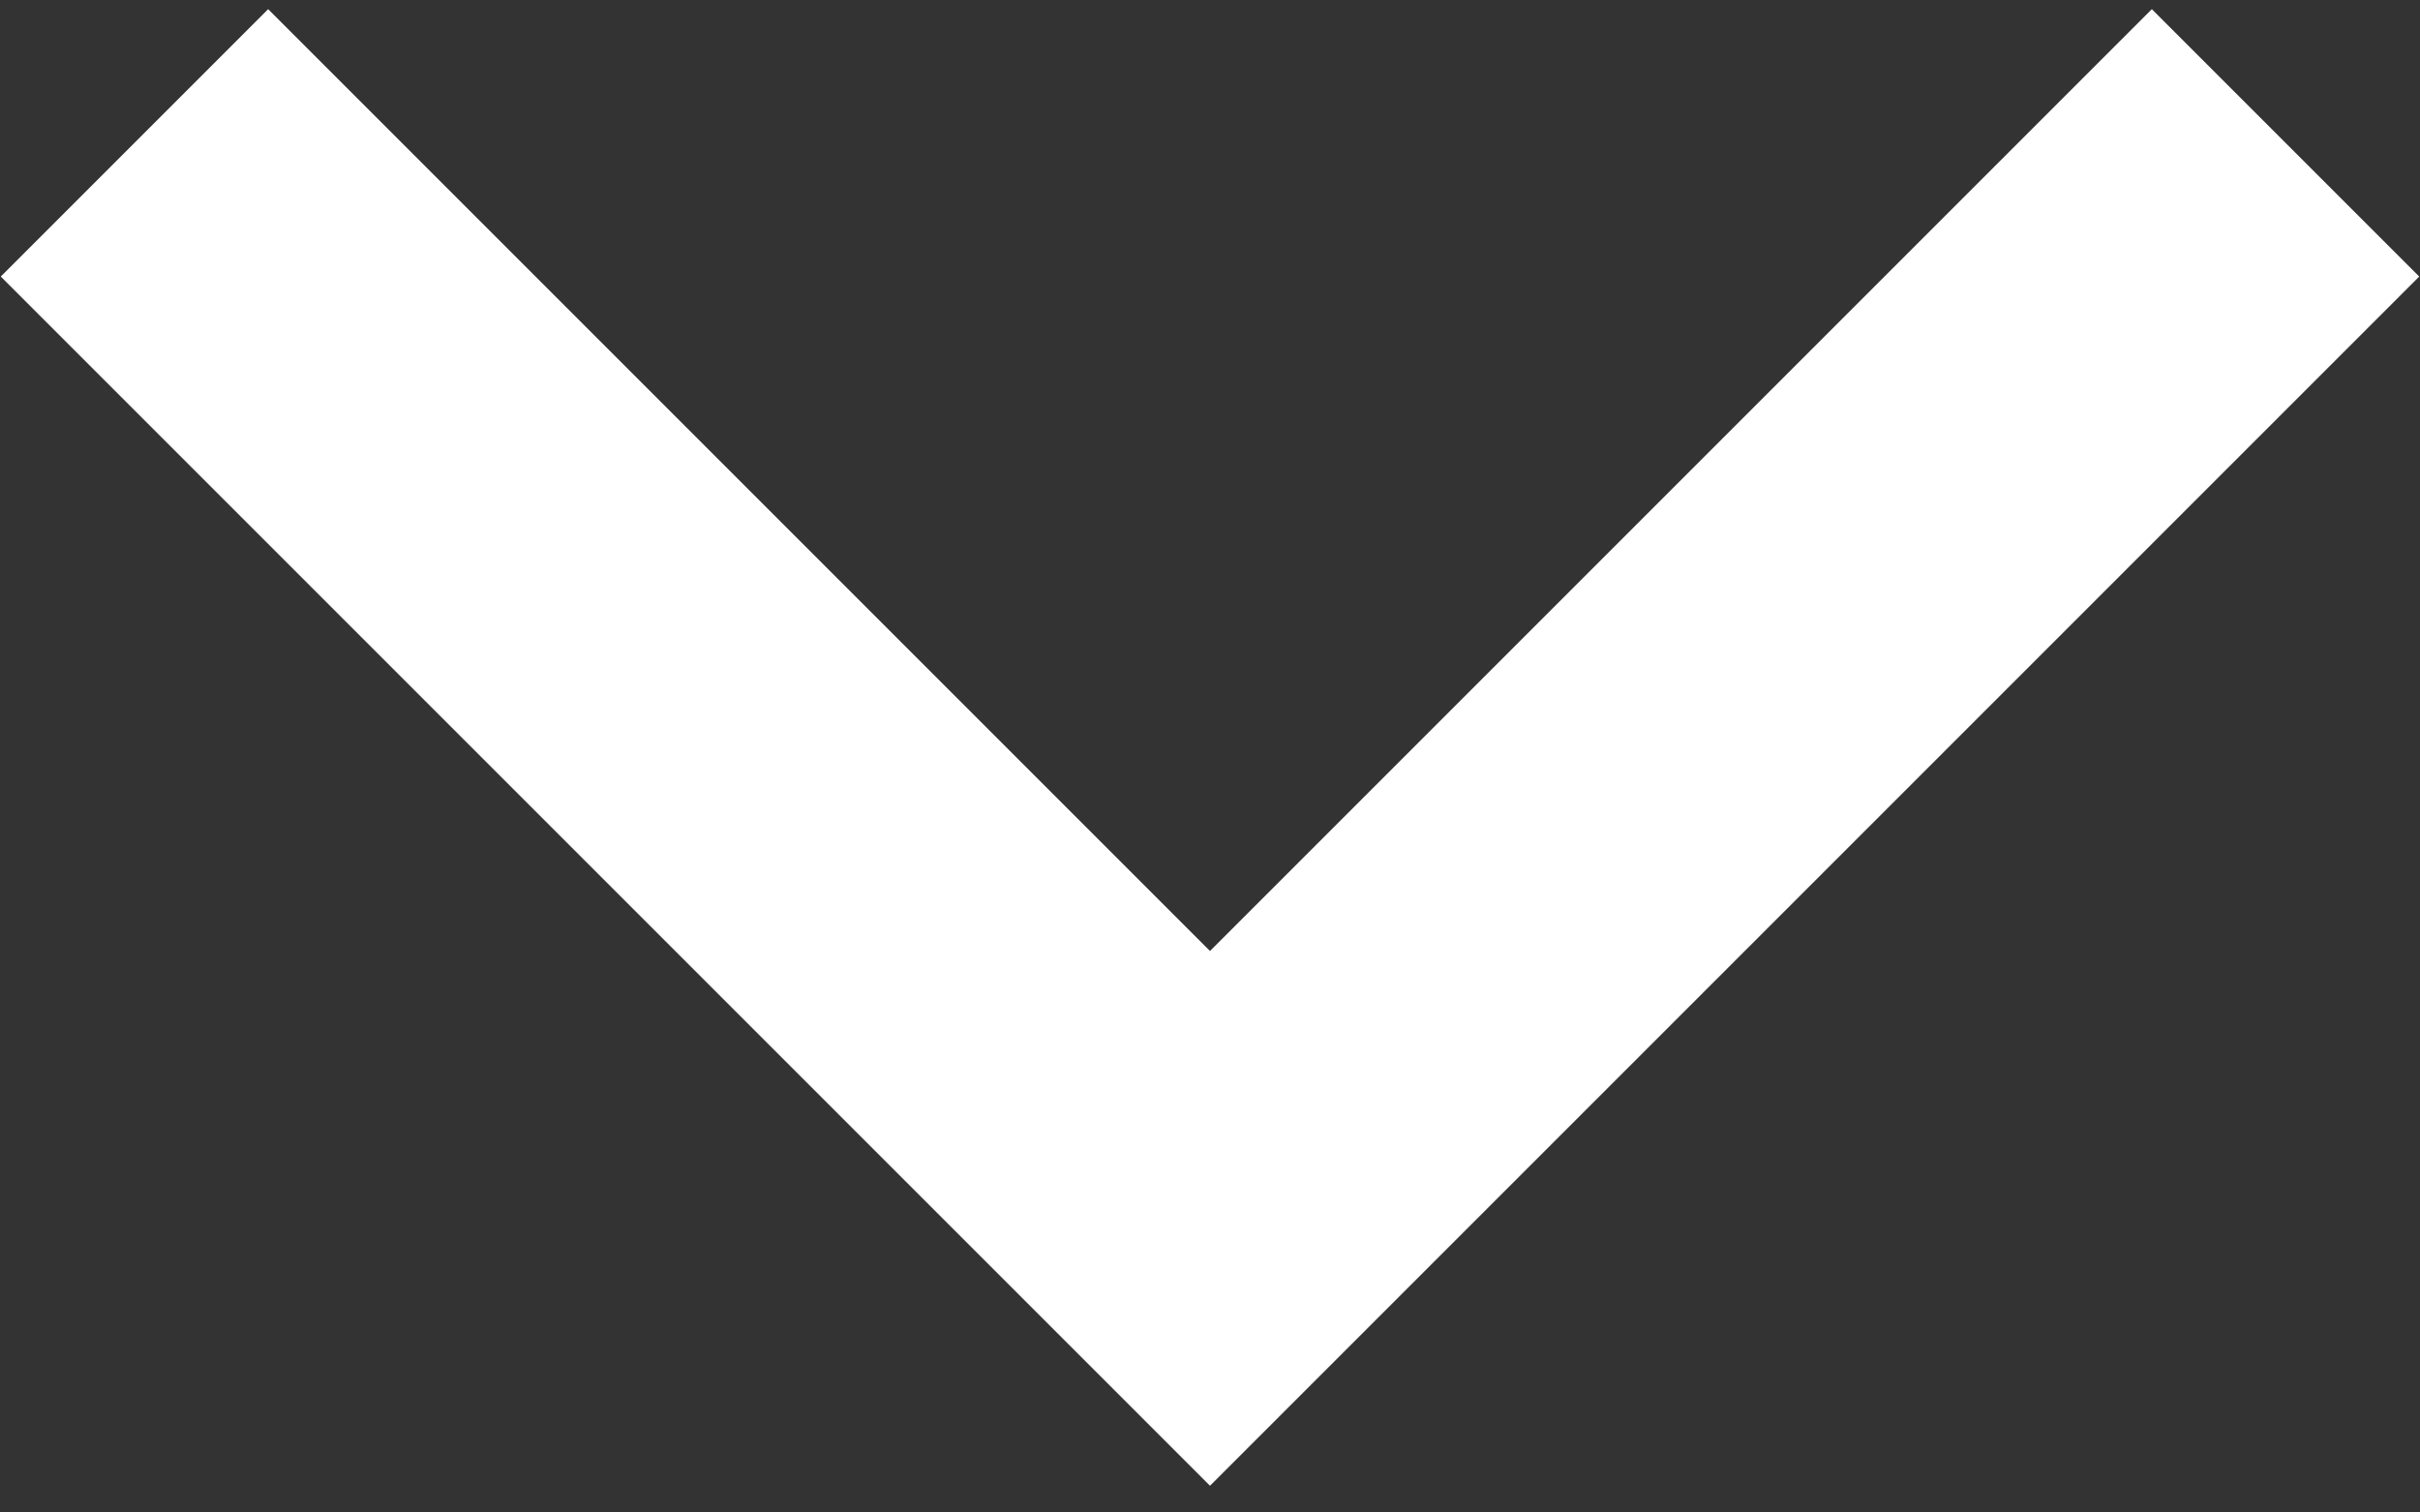 <svg width="32" height="20" viewBox="0 0 32 20" fill="none" xmlns="http://www.w3.org/2000/svg">
<rect x="0" y="0" width="32" height="20" fill="#333333" stroke="none"/>
<path d="M30.222 1.889L16 16.111L1.778 1.889" stroke="white" stroke-width="5"/>
</svg>
